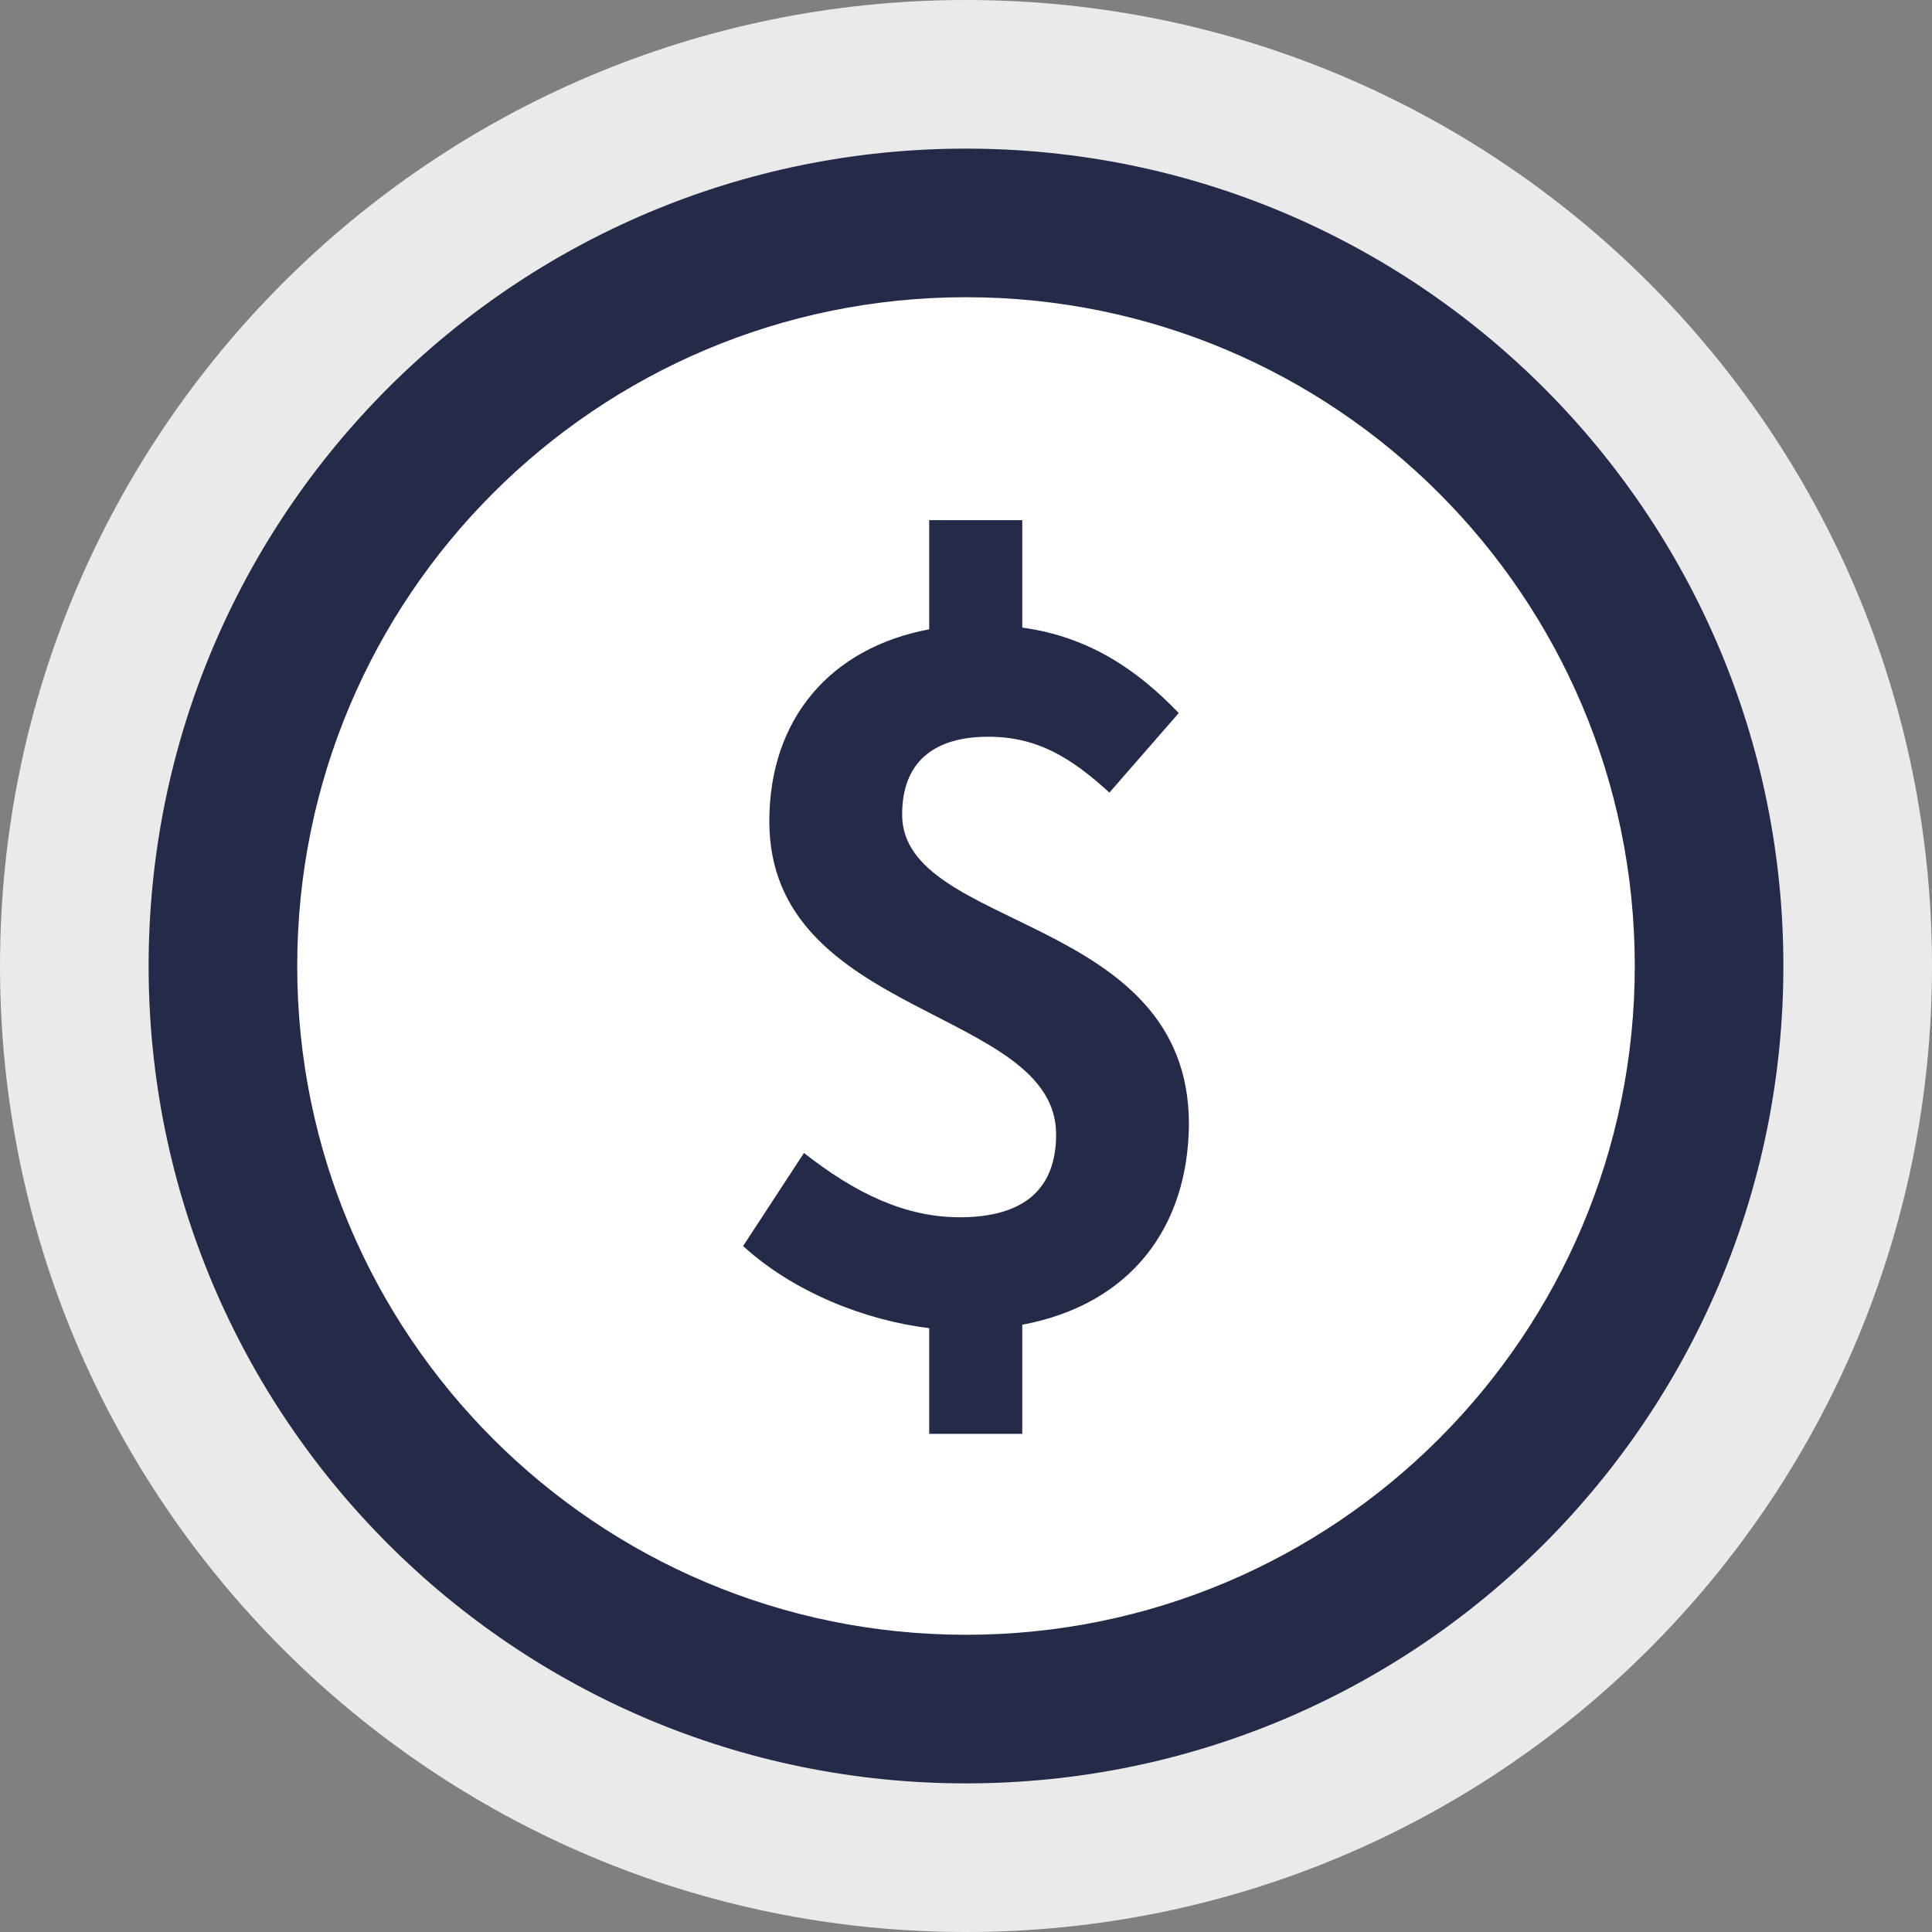 <svg width="56" height="56" viewBox="0 0 56 56" fill="none" xmlns="http://www.w3.org/2000/svg">
<rect x="0" y="0" width="56" height="56" fill="#808080" stroke="none"/>
<path d="M28 56C43.464 56 56 43.464 56 28C56 12.536 43.464 0 28 0C12.536 0 0 12.536 0 28C0 43.464 12.536 56 28 56Z" fill="#EAEAEA"/>
<path d="M28 51.692C41.085 51.692 51.692 41.085 51.692 28C51.692 14.915 41.085 4.308 28 4.308C14.915 4.308 4.308 14.915 4.308 28C4.308 41.085 14.915 51.692 28 51.692Z" fill="#242A47"/>
<path d="M28 47.385C38.706 47.385 47.385 38.706 47.385 28C47.385 17.294 38.706 8.615 28 8.615C17.294 8.615 8.615 17.294 8.615 28C8.615 38.706 17.294 47.385 28 47.385Z" fill="white"/>
<path d="M29.631 38.398V41.561H26.933V38.496C25.07 38.275 22.985 37.441 21.539 36.117L23.304 33.419C24.8 34.597 26.247 35.283 27.816 35.283C29.729 35.283 30.612 34.425 30.612 32.88C30.612 29.202 22.299 29.521 22.299 23.807C22.299 20.84 24.064 18.78 26.933 18.241V15.077H29.631V18.191C31.593 18.461 32.99 19.442 34.167 20.668L32.157 22.973C31.029 21.943 30.048 21.355 28.65 21.355C27.032 21.355 26.149 22.115 26.149 23.611C26.149 26.995 34.462 26.48 34.462 32.586C34.437 35.578 32.77 37.809 29.631 38.398Z" fill="#242A47"/>
</svg>
